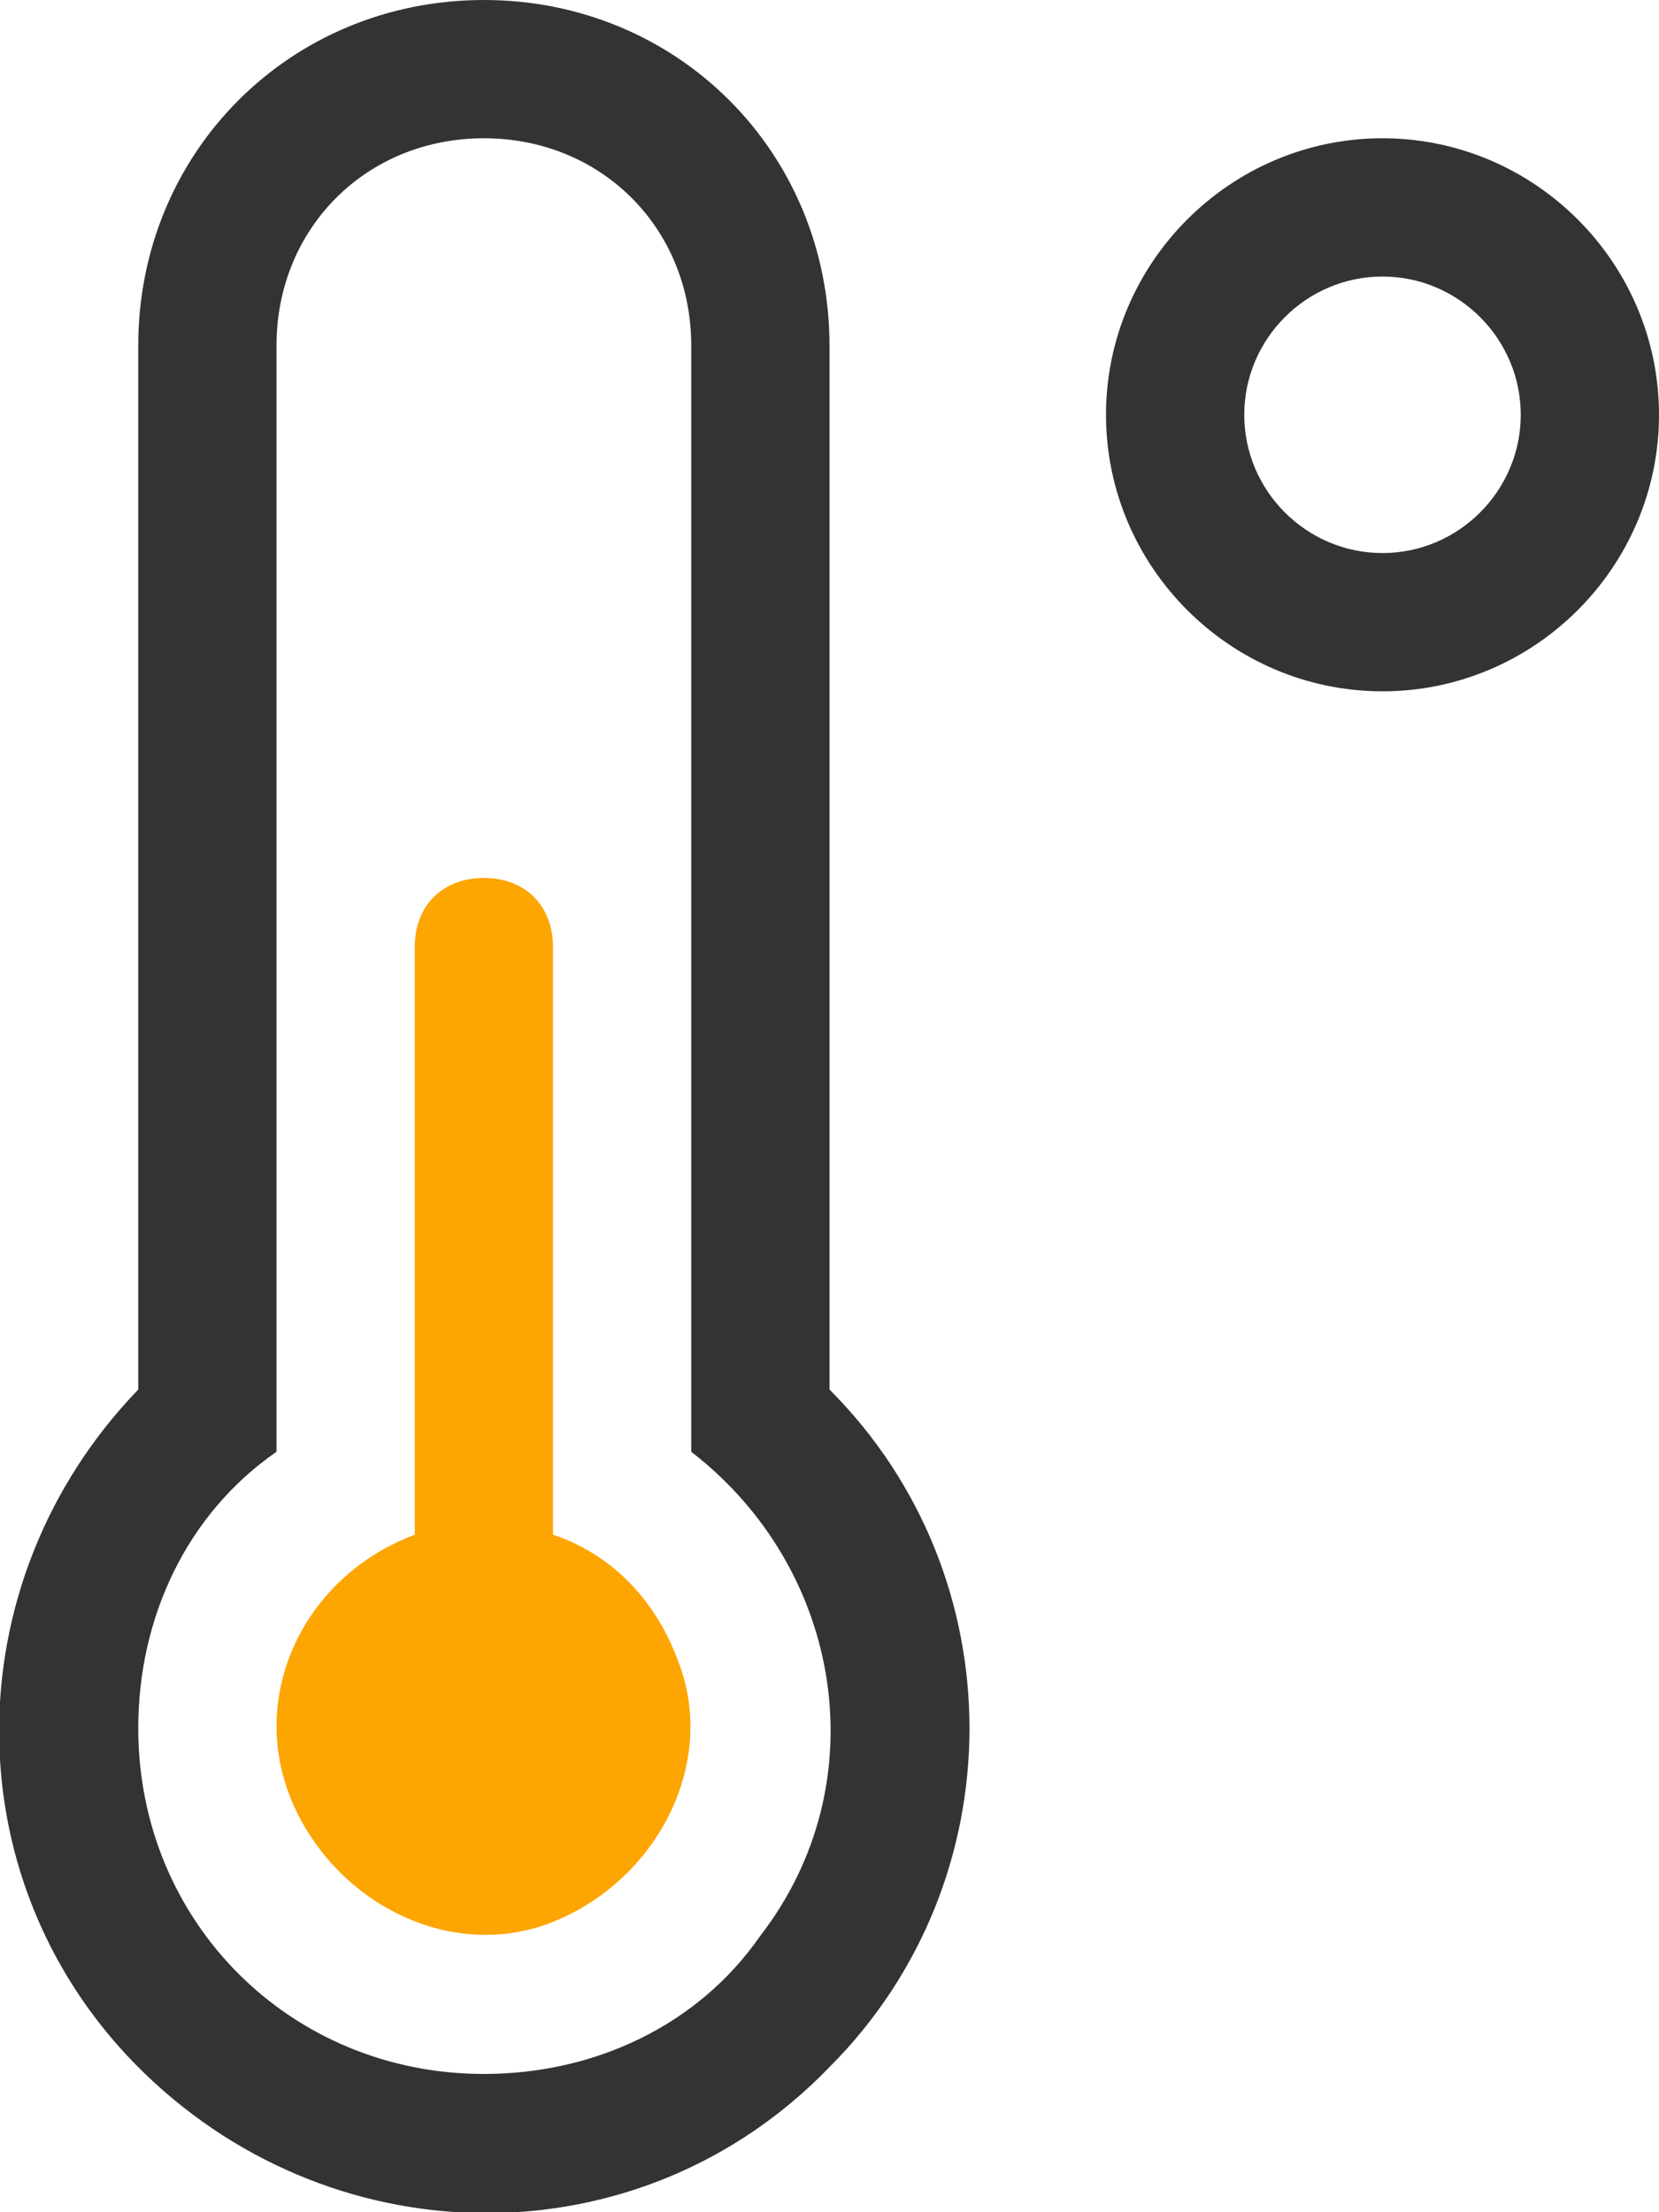 <?xml version="1.0" encoding="utf-8"?>
<!-- Generator: Adobe Illustrator 25.4.8, SVG Export Plug-In . SVG Version: 6.00 Build 0)  -->
<svg version="1.1" id="Layer_1" xmlns="http://www.w3.org/2000/svg" xmlns:xlink="http://www.w3.org/1999/xlink" x="0px" y="0px"
	 viewBox="0 0 24 32" style="enable-background:new 0 0 24 32;" xml:space="preserve">
<style type="text/css">
	.st0{fill:#FDA500;}
	.st1{opacity:0.8;enable-background:new    ;}
</style>
<g id="icon-temp-edited" transform="translate(-42 -402)">
	<path id="temperature-low-light" class="st0" d="M50,424.2v-8.5c0-0.6-0.4-1-1-1c-0.6,0-1,0.4-1,1l0,0v8.5
		c-1.6,0.6-2.4,2.3-1.8,3.8s2.3,2.4,3.8,1.8s2.4-2.3,1.8-3.8C51.5,425.2,50.9,424.5,50,424.2L50,424.2z"/>
	<path id="temperature-low-light-2" class="st1" d="M62,404c-2.2,0-4,1.8-4,4s1.8,4,4,4s4-1.8,4-4C66,405.8,64.2,404,62,404z
		 M62,410c-1.1,0-2-0.9-2-2s0.9-2,2-2s2,0.9,2,2C64,409.1,63.1,410,62,410C62,410,62,410,62,410z M54,407c0-2.8-2.2-5-5-5
		s-5,2.2-5,5v15.1c-2.7,2.8-2.7,7.2,0.1,9.9c2.8,2.7,7.2,2.7,9.9-0.1c2.7-2.7,2.7-7.1,0-9.8V407z M49,432c-2.8,0-5-2.2-5-5
		c0-1.6,0.7-3.1,2-4v-16c0-1.7,1.3-3,3-3s3,1.3,3,3v16c2.2,1.7,2.7,4.8,1,7C52.1,431.3,50.6,432,49,432z"/>
</g>
</svg>
